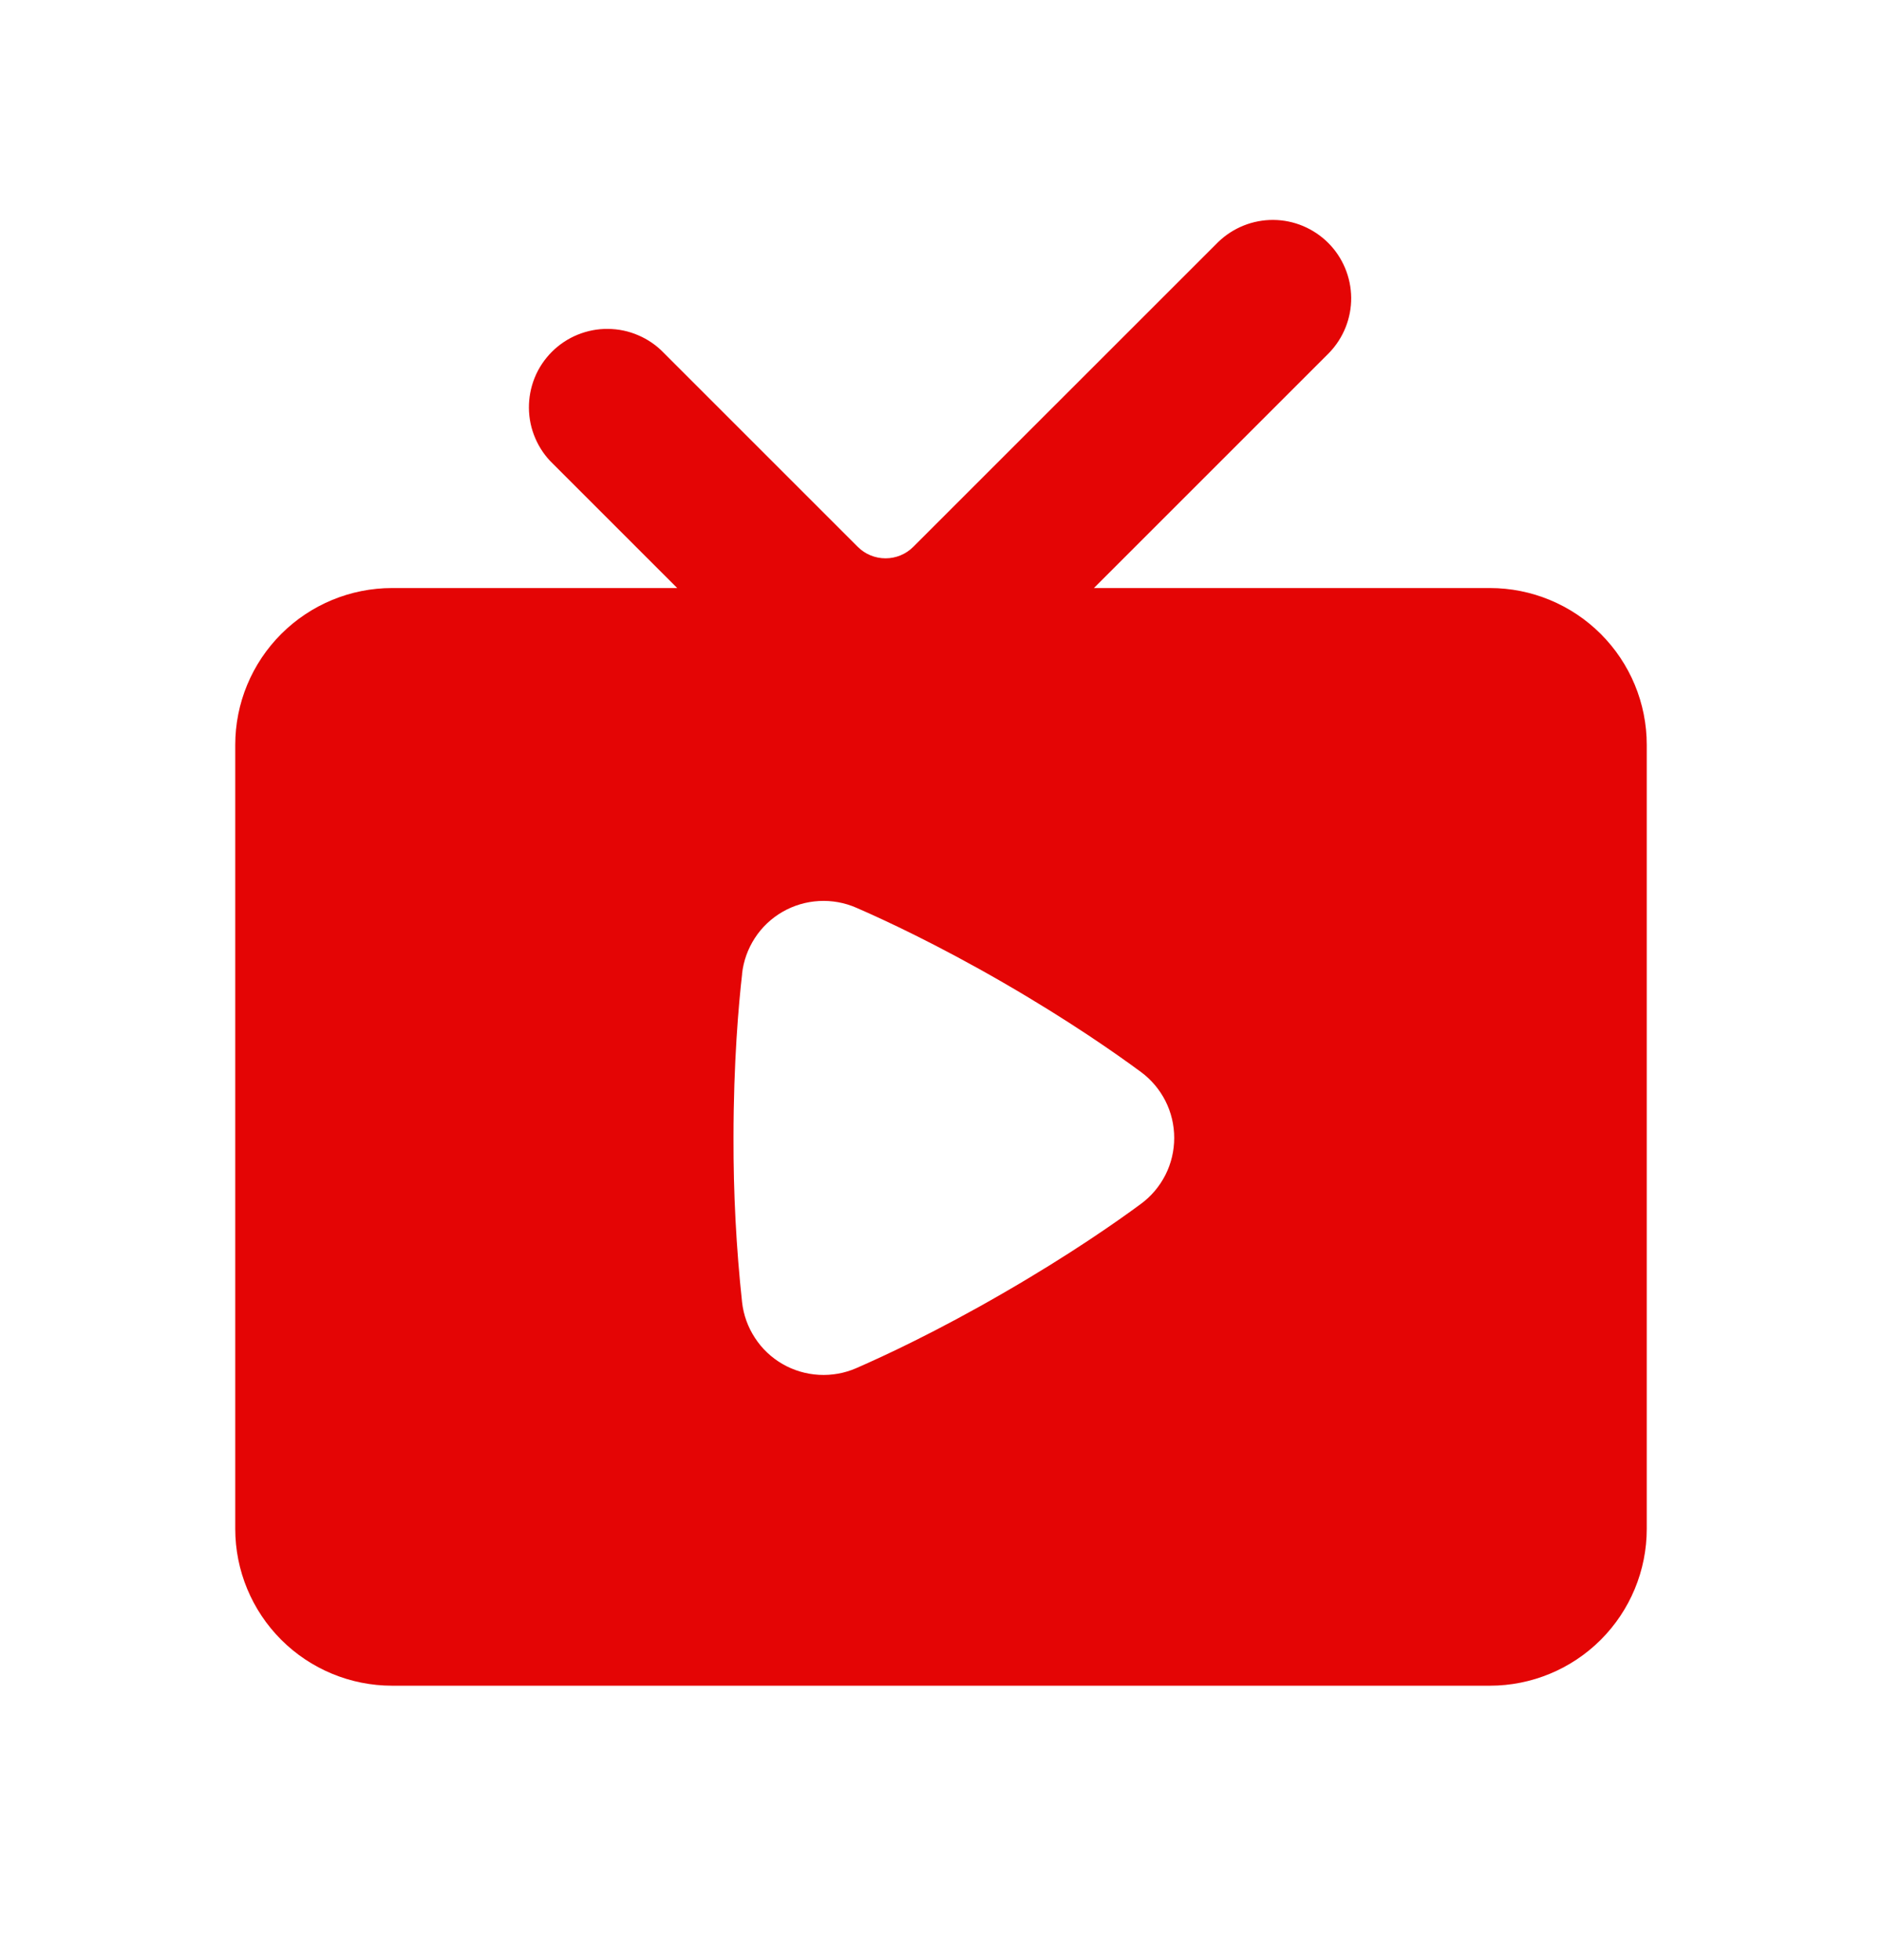 <svg width="24" height="25" viewBox="0 0 24 25" fill="none" xmlns="http://www.w3.org/2000/svg">
<path fill-rule="evenodd" clip-rule="evenodd" d="M16.95 4.5C17.132 4.311 17.233 4.059 17.231 3.796C17.228 3.534 17.123 3.283 16.938 3.098C16.752 2.913 16.502 2.807 16.239 2.805C15.977 2.803 15.725 2.904 15.536 3.086L11.646 6.975C11.552 7.069 11.425 7.121 11.293 7.121C11.16 7.121 11.033 7.069 10.939 6.975L8.464 4.5C8.372 4.404 8.261 4.328 8.139 4.276C8.017 4.223 7.886 4.196 7.753 4.195C7.621 4.193 7.489 4.219 7.366 4.269C7.243 4.319 7.131 4.394 7.038 4.487C6.944 4.581 6.869 4.693 6.819 4.816C6.769 4.939 6.744 5.071 6.745 5.203C6.746 5.336 6.773 5.467 6.826 5.589C6.878 5.711 6.954 5.822 7.05 5.914L8.636 7.5H5C4.47 7.5 3.961 7.711 3.586 8.086C3.211 8.461 3 8.969 3 9.5V19.5C3 20.03 3.211 20.539 3.586 20.914C3.961 21.289 4.47 21.5 5 21.5H19C19.53 21.5 20.039 21.289 20.414 20.914C20.789 20.539 21 20.03 21 19.5V9.5C21 8.969 20.789 8.461 20.414 8.086C20.039 7.711 19.53 7.5 19 7.5H13.95L16.95 4.5ZM9.463 12.42C9.481 12.257 9.537 12.101 9.627 11.963C9.716 11.826 9.837 11.712 9.979 11.63C10.121 11.548 10.28 11.501 10.444 11.492C10.607 11.483 10.771 11.512 10.921 11.578C11.276 11.732 11.949 12.045 12.789 12.53C13.629 13.015 14.238 13.442 14.549 13.672C14.681 13.769 14.788 13.896 14.862 14.042C14.936 14.188 14.974 14.35 14.974 14.513C14.974 14.677 14.936 14.839 14.862 14.985C14.788 15.131 14.681 15.258 14.549 15.355C14.239 15.584 13.635 16.007 12.789 16.495C11.942 16.985 11.274 17.295 10.921 17.449C10.771 17.515 10.607 17.544 10.444 17.535C10.28 17.526 10.121 17.479 9.979 17.397C9.837 17.315 9.716 17.201 9.627 17.063C9.537 16.926 9.481 16.77 9.463 16.607C9.388 15.911 9.352 15.212 9.354 14.513C9.354 13.547 9.42 12.805 9.464 12.421" fill="#E40505"/>
</svg>
